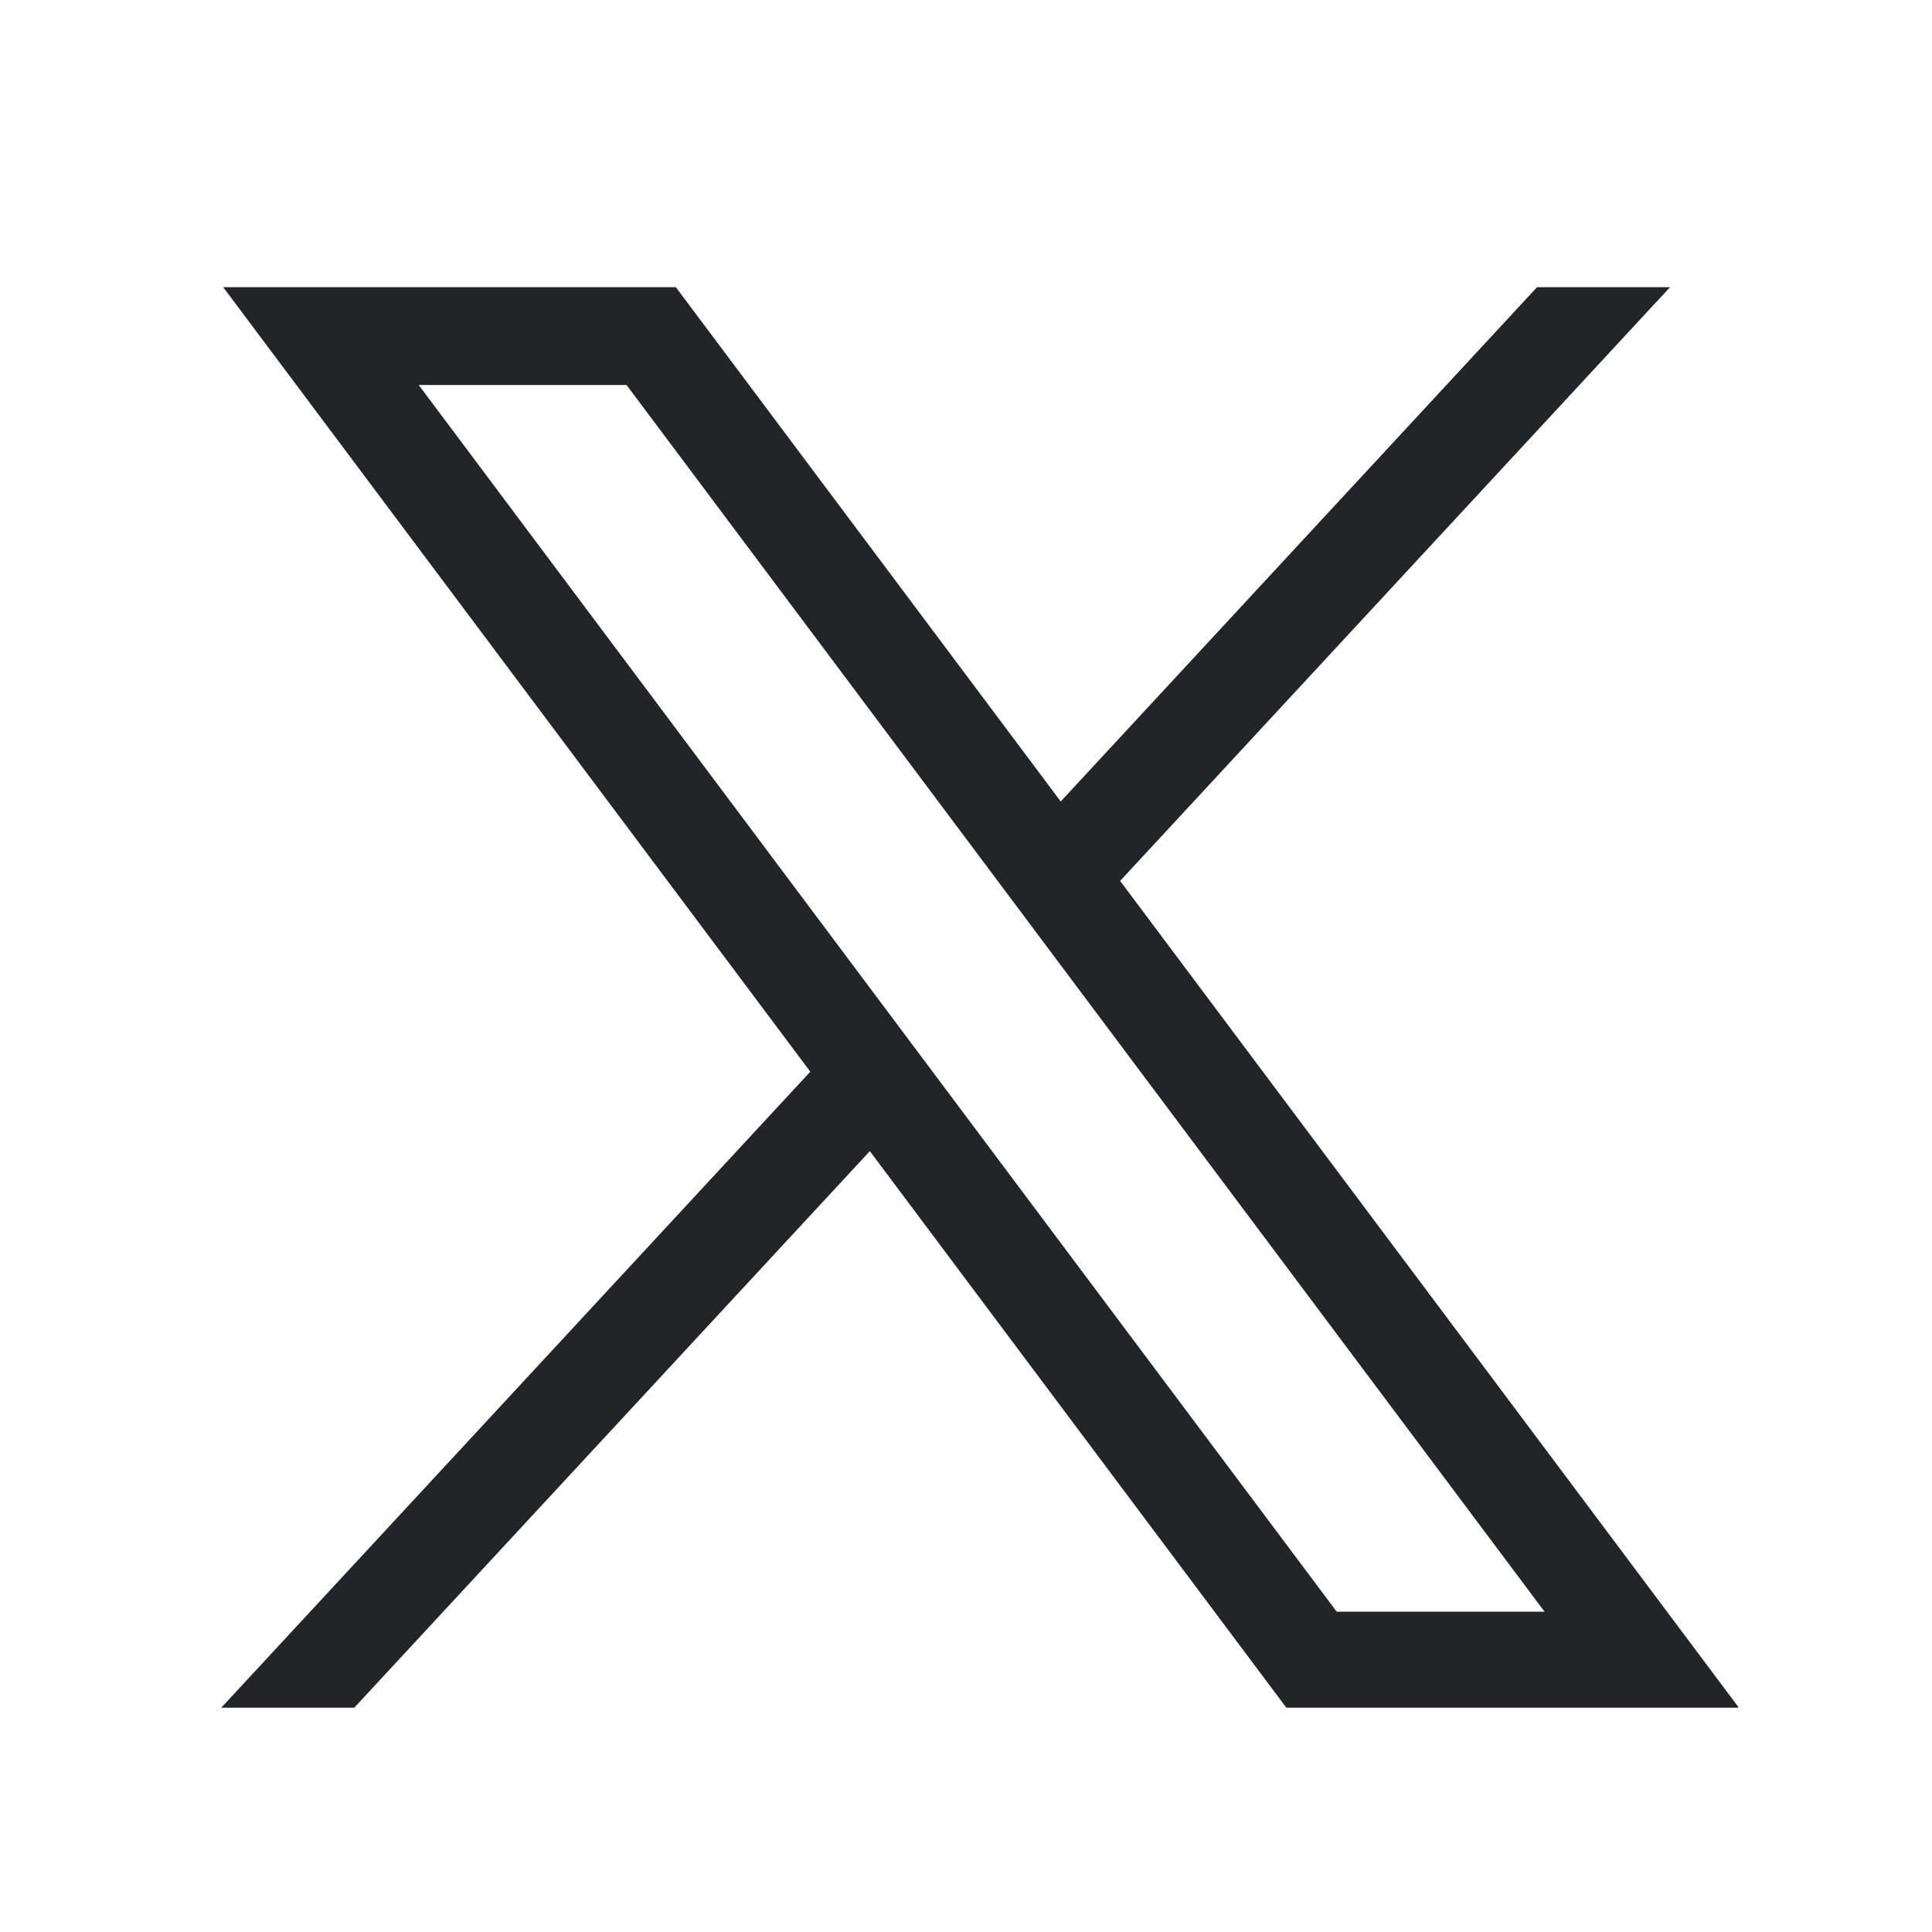 <svg width="44" height="44" viewBox="0 0 44 44" fill="none" xmlns="http://www.w3.org/2000/svg">
<g clip-path="url(#clip0_581_3254)">
<path d="M5.082 6.539L18.454 24.407L4.999 38.935H8.028L19.81 26.216L29.328 38.935H39.634L25.51 20.062L38.035 6.539H35.006L24.157 18.253L15.391 6.539H5.084H5.082ZM9.536 8.768H14.269L35.177 36.706H30.443L9.536 8.768Z" fill="#212528"/>
</g>
<defs>
<clipPath id="clip0_581_3254">
<rect width="34.587" height="32.351" fill="white" transform="translate(5 6.54)"/>
</clipPath>
</defs>
</svg>
